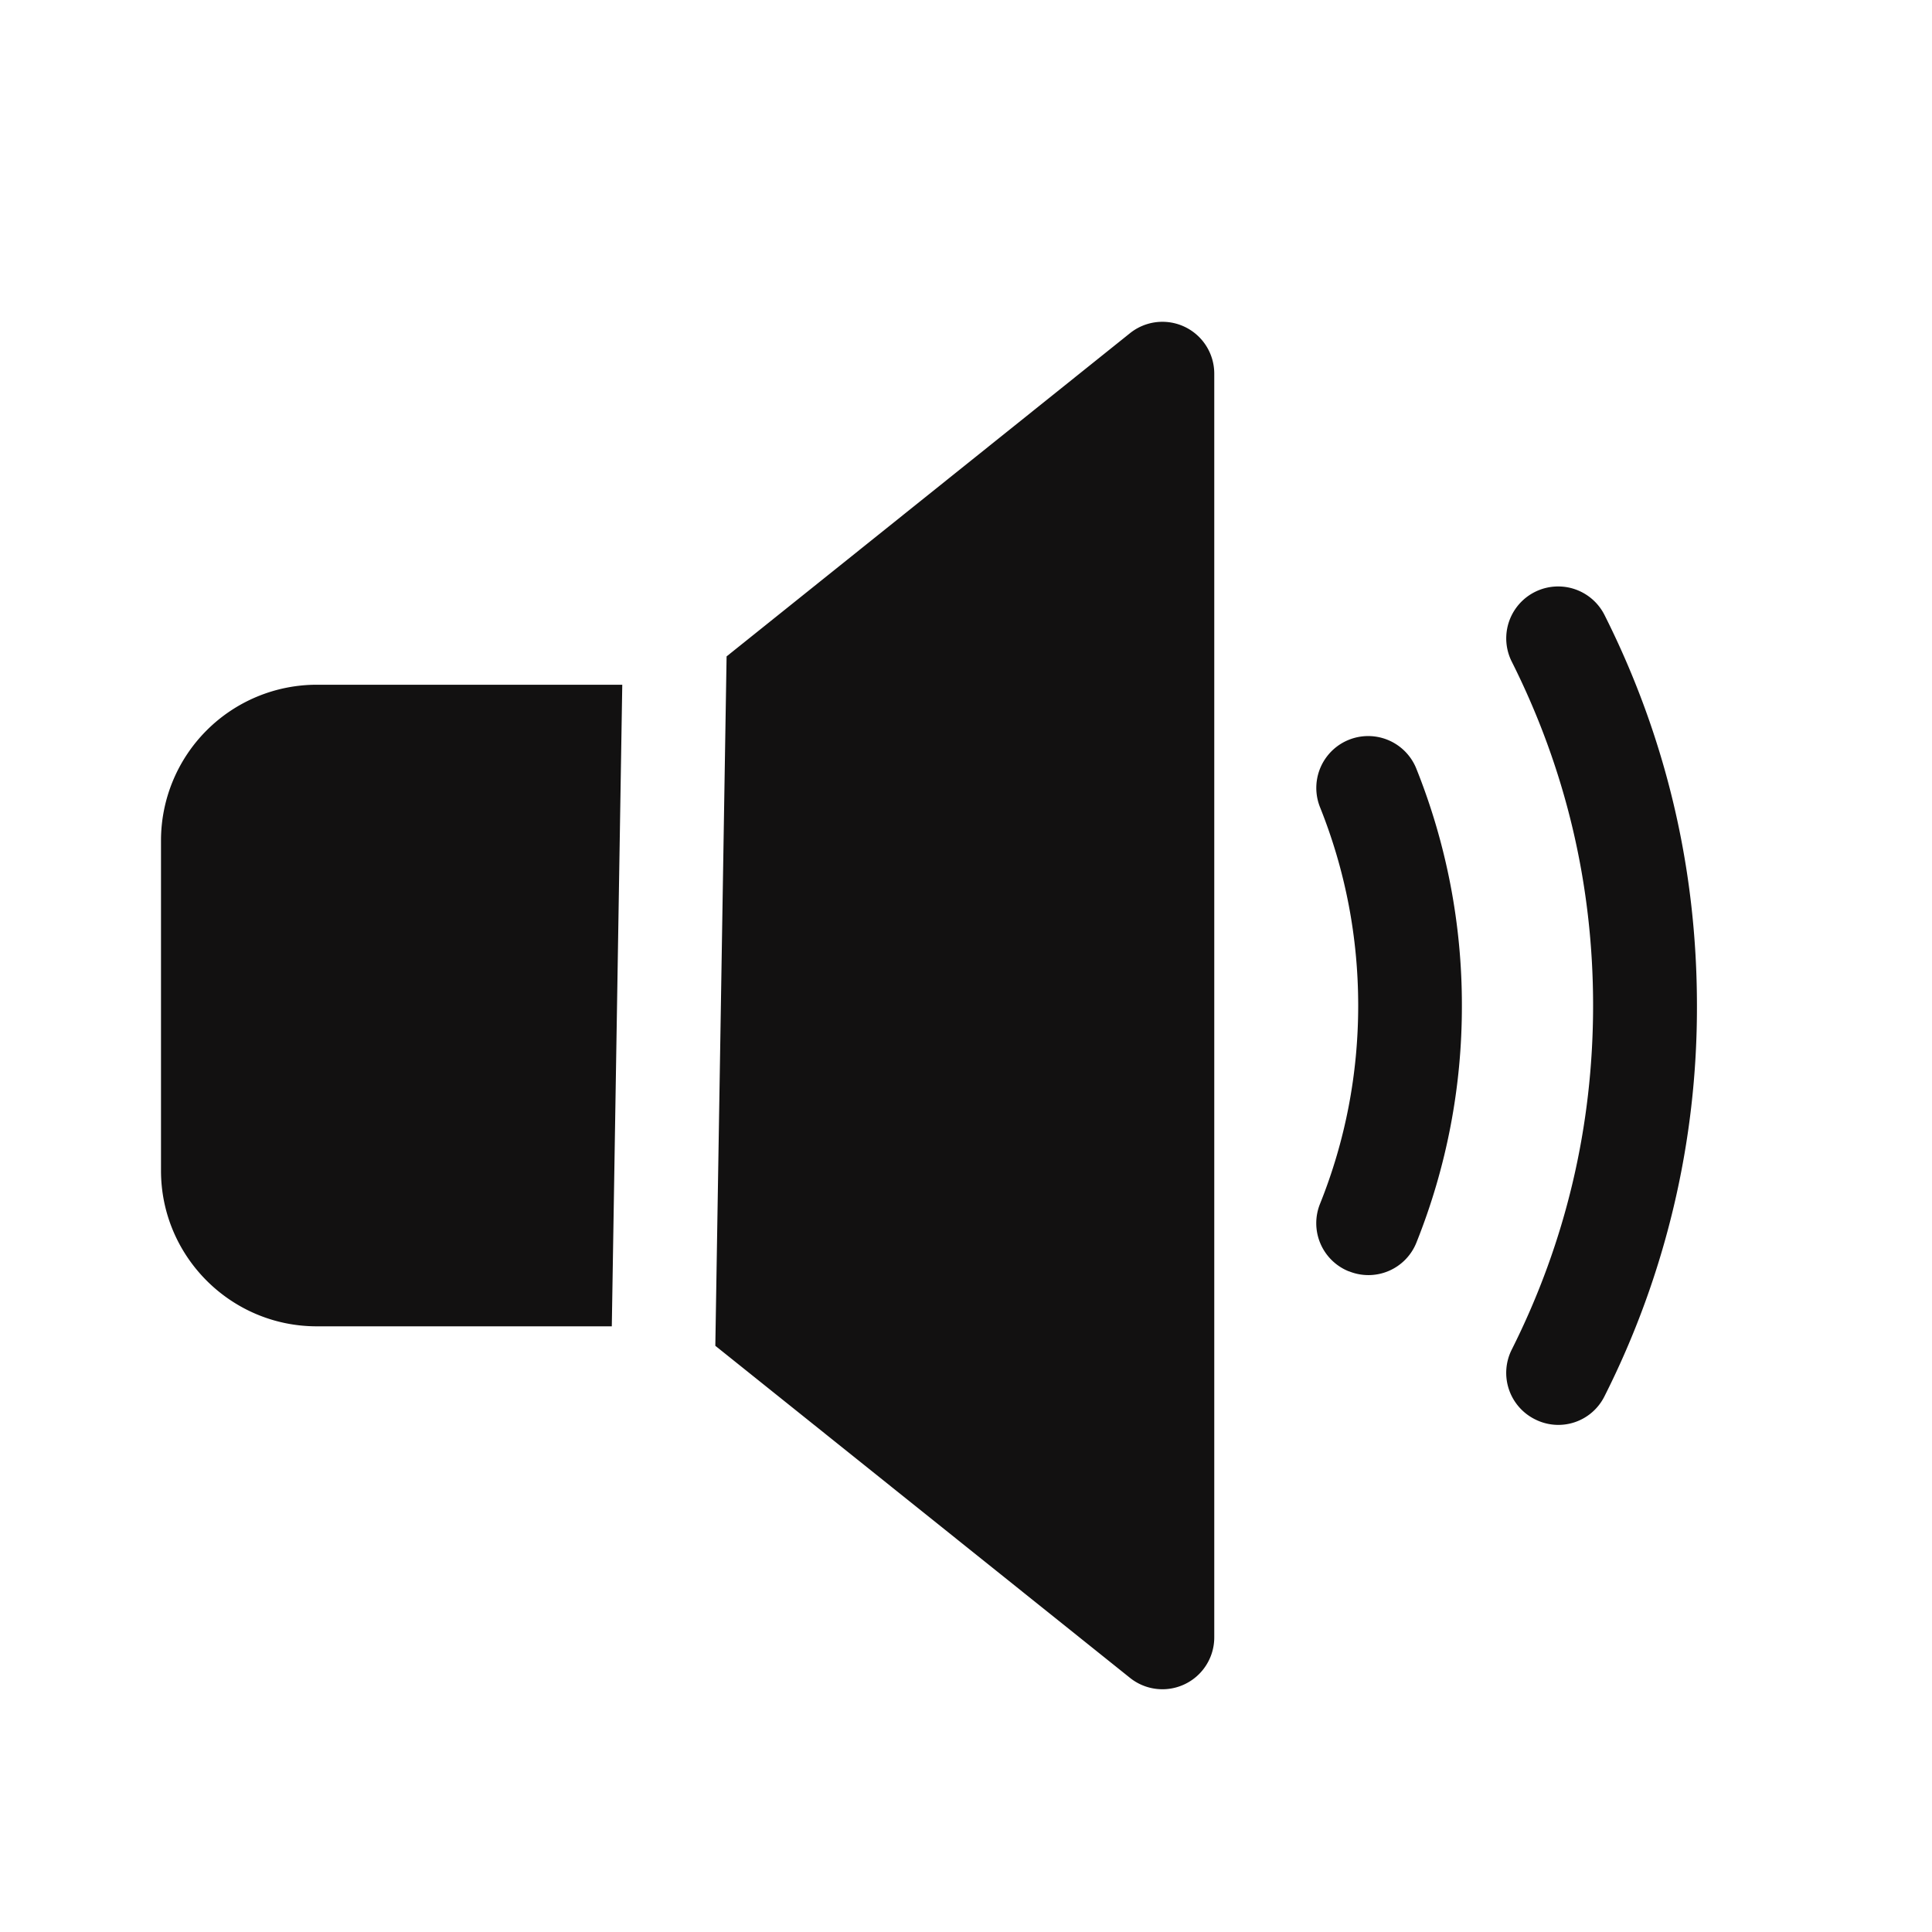 <svg width="12" height="12" fill="none" xmlns="http://www.w3.org/2000/svg"><path fill-rule="evenodd" clip-rule="evenodd" d="M7.018 2.07a.322.322 0 0 1 .524.252v7.847a.322.322 0 0 1-.524.252L4.443 8.359l.07-4.282L7.018 2.07zm2.515 6.745a.32.32 0 0 0 .433-.143 5.354 5.354 0 0 0 .574-2.426c0-.852-.193-1.668-.574-2.426a.322.322 0 1 0-.576.29c.335.667.505 1.385.505 2.135 0 .75-.17 1.47-.505 2.137a.322.322 0 0 0 .143.433zm-1.155-.919a.321.321 0 0 0 .42-.179 3.94 3.94 0 0 0 .282-1.471 3.94 3.94 0 0 0-.283-1.472.322.322 0 0 0-.598.24c.157.392.237.806.237 1.232 0 .425-.08.84-.237 1.231a.322.322 0 0 0 .18.42zM3.865 4.253H1.967A.968.968 0 0 0 1 5.22v2.051c0 .533.434.967.967.967H3.8l.065-3.985z" fill="#121111"/></svg>